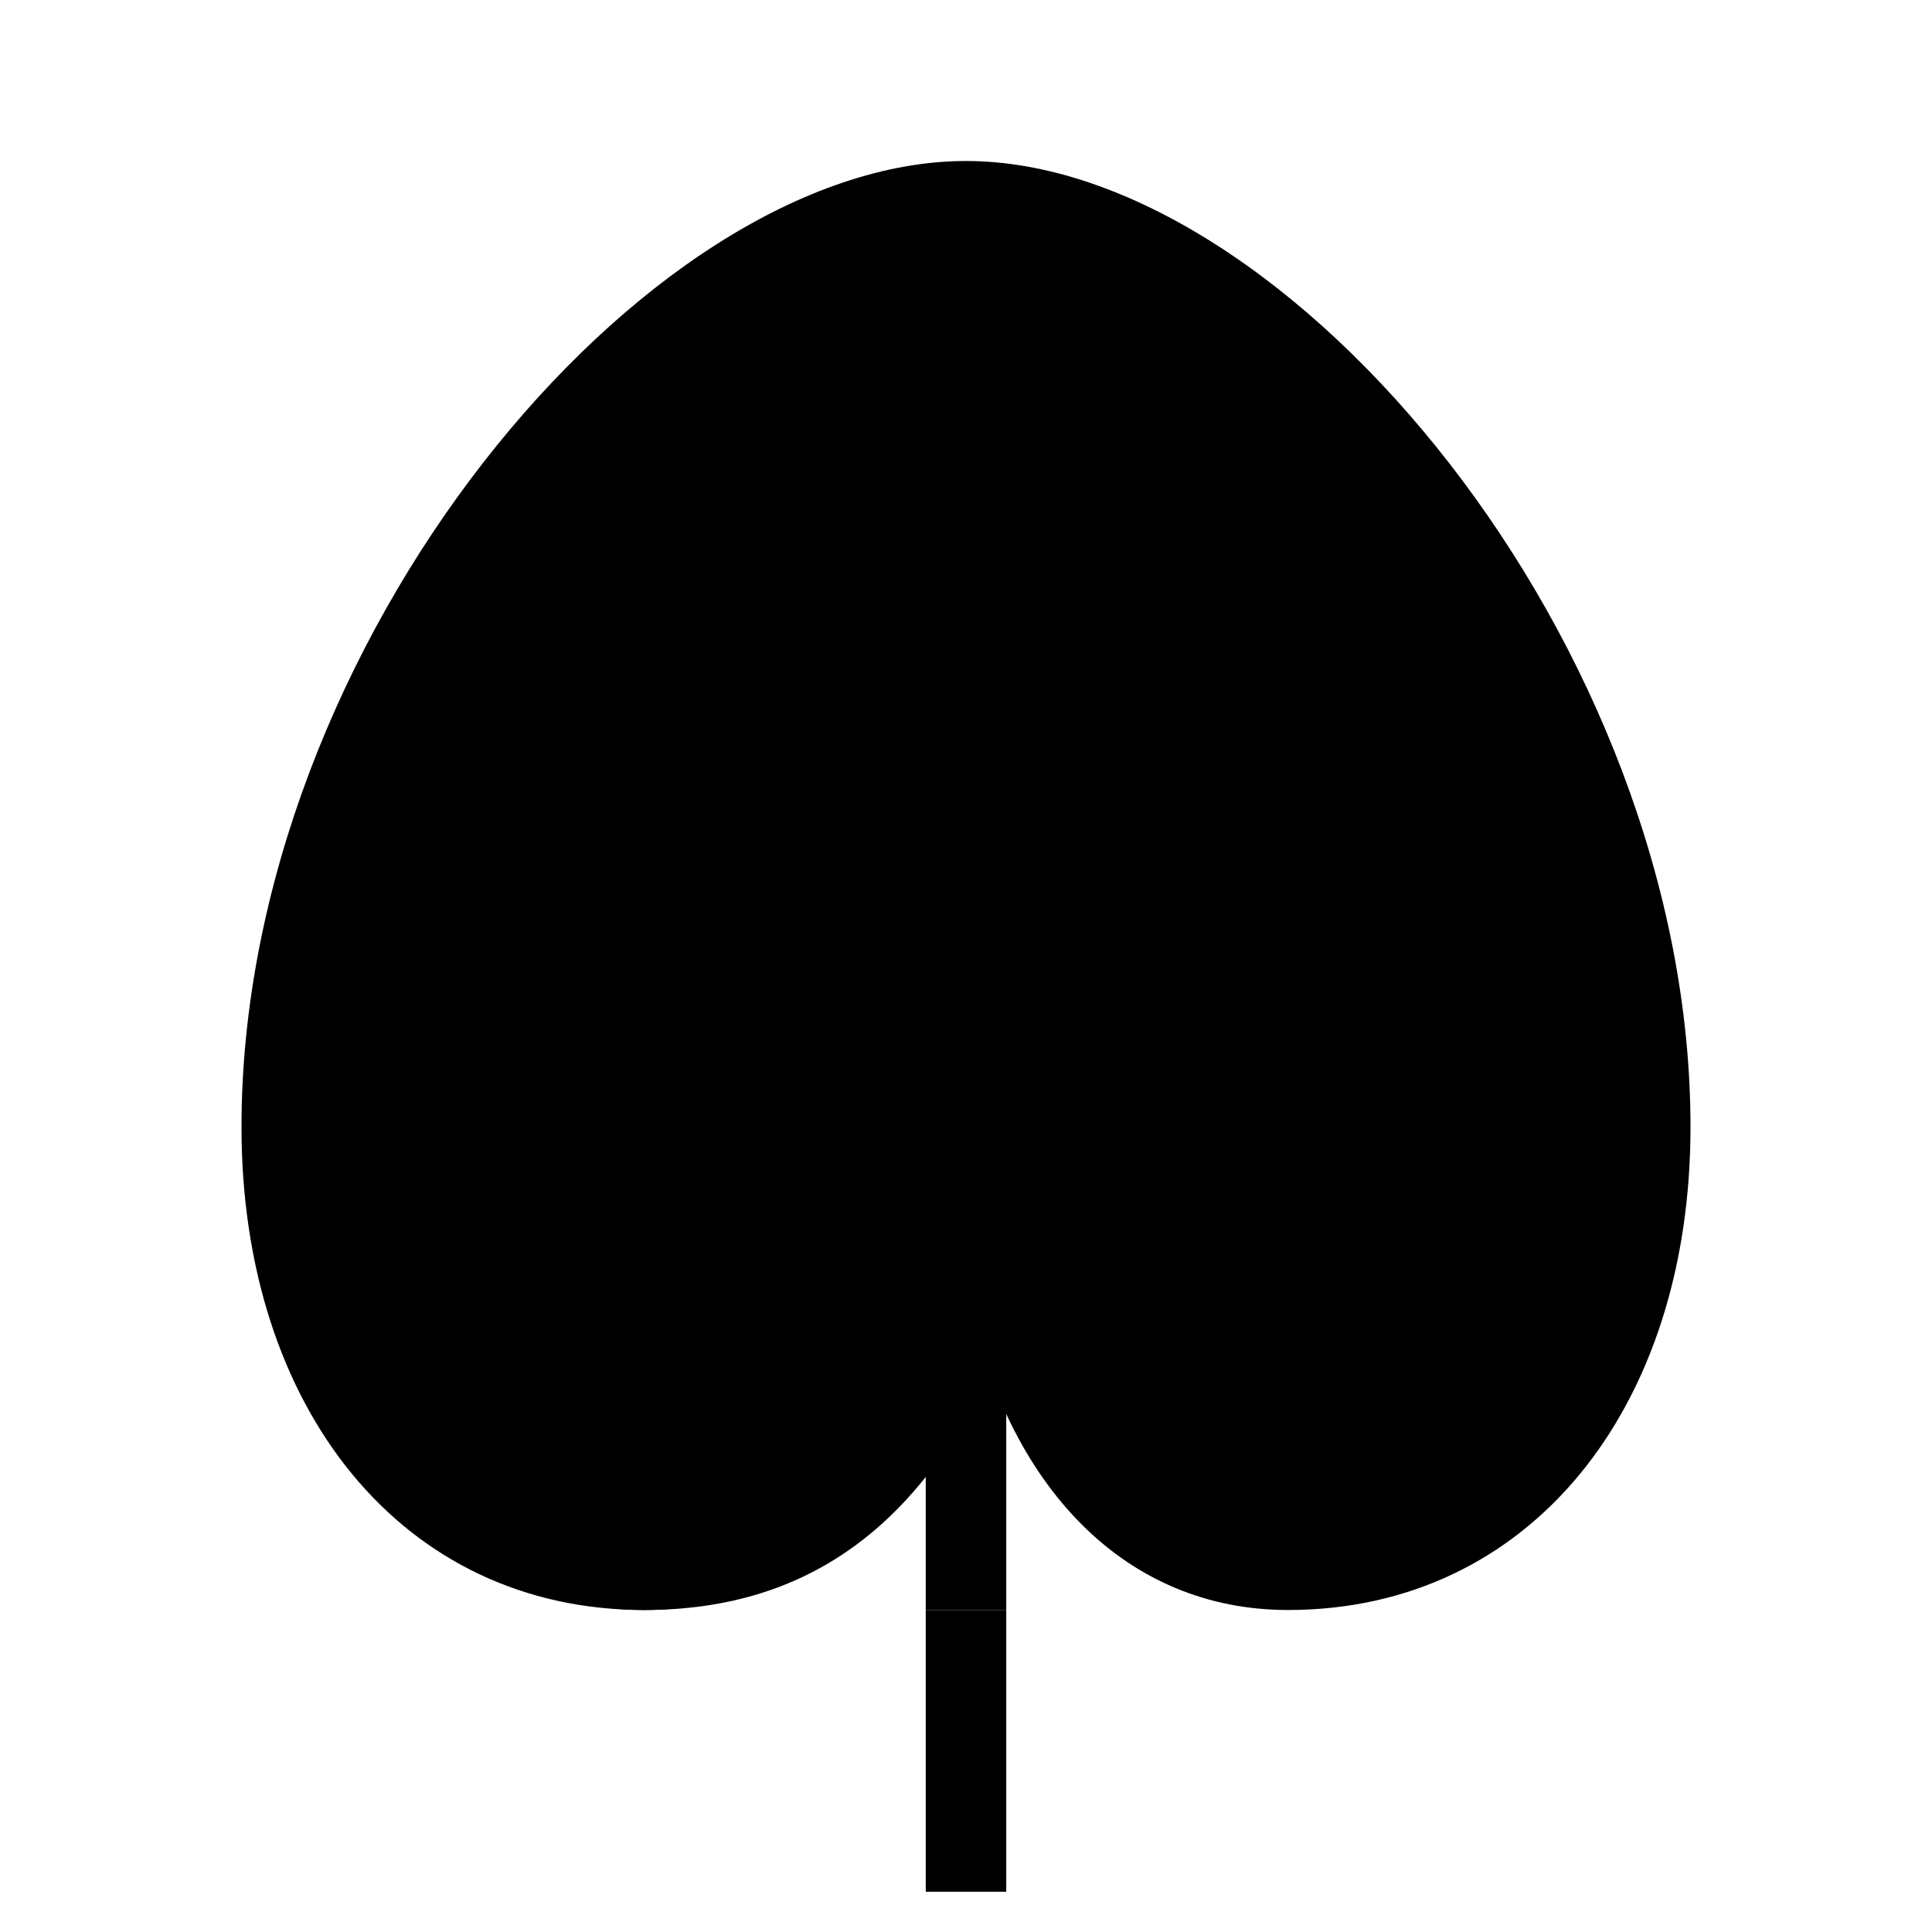 <?xml version="1.0" encoding="UTF-8"?>
<svg xmlns="http://www.w3.org/2000/svg" viewBox="0 0 24 24" fill="oklch(59.6% 0.145 163.225)">
  <path d="M12 2C8 2 3 8 3 14c0 3.5 2 6 5 6 2 0 3.5-1.5 4-4 .5 2.5 2 4 4 4 3 0 5-2.5 5-6 0-6-5-12-9-12z" />
  <path
    d="M12 4c3 0 7 5 7 10 0 2.5-1 4-3 4-1.5 0-2.5-1-3-3-1 4-3 5-5 5-2 0-3-1.5-3-4 0-5 4-10 7-12z"
    fillOpacity="0.3"
  />
  <!-- Vein details -->
  <path d="M12 5v15" strokeWidth="0.5" stroke="oklch(59.6% 0.145 163.225)" fill="none" />
  <path
    d="M9 8c1 0 6 2 6 6"
    strokeWidth="0.3"
    stroke="oklch(59.6% 0.145 163.225)"
    fill="none"
  />
  <path
    d="M15 8c-1 0-6 2-6 6"
    strokeWidth="0.3"
    stroke="oklch(59.6% 0.145 163.225)"
    fill="none"
  />
  <!-- Stem -->
  <path d="M12 20v3.5" strokeWidth="1" stroke="oklch(59.6% 0.145 163.225)" fill="none" />
</svg>